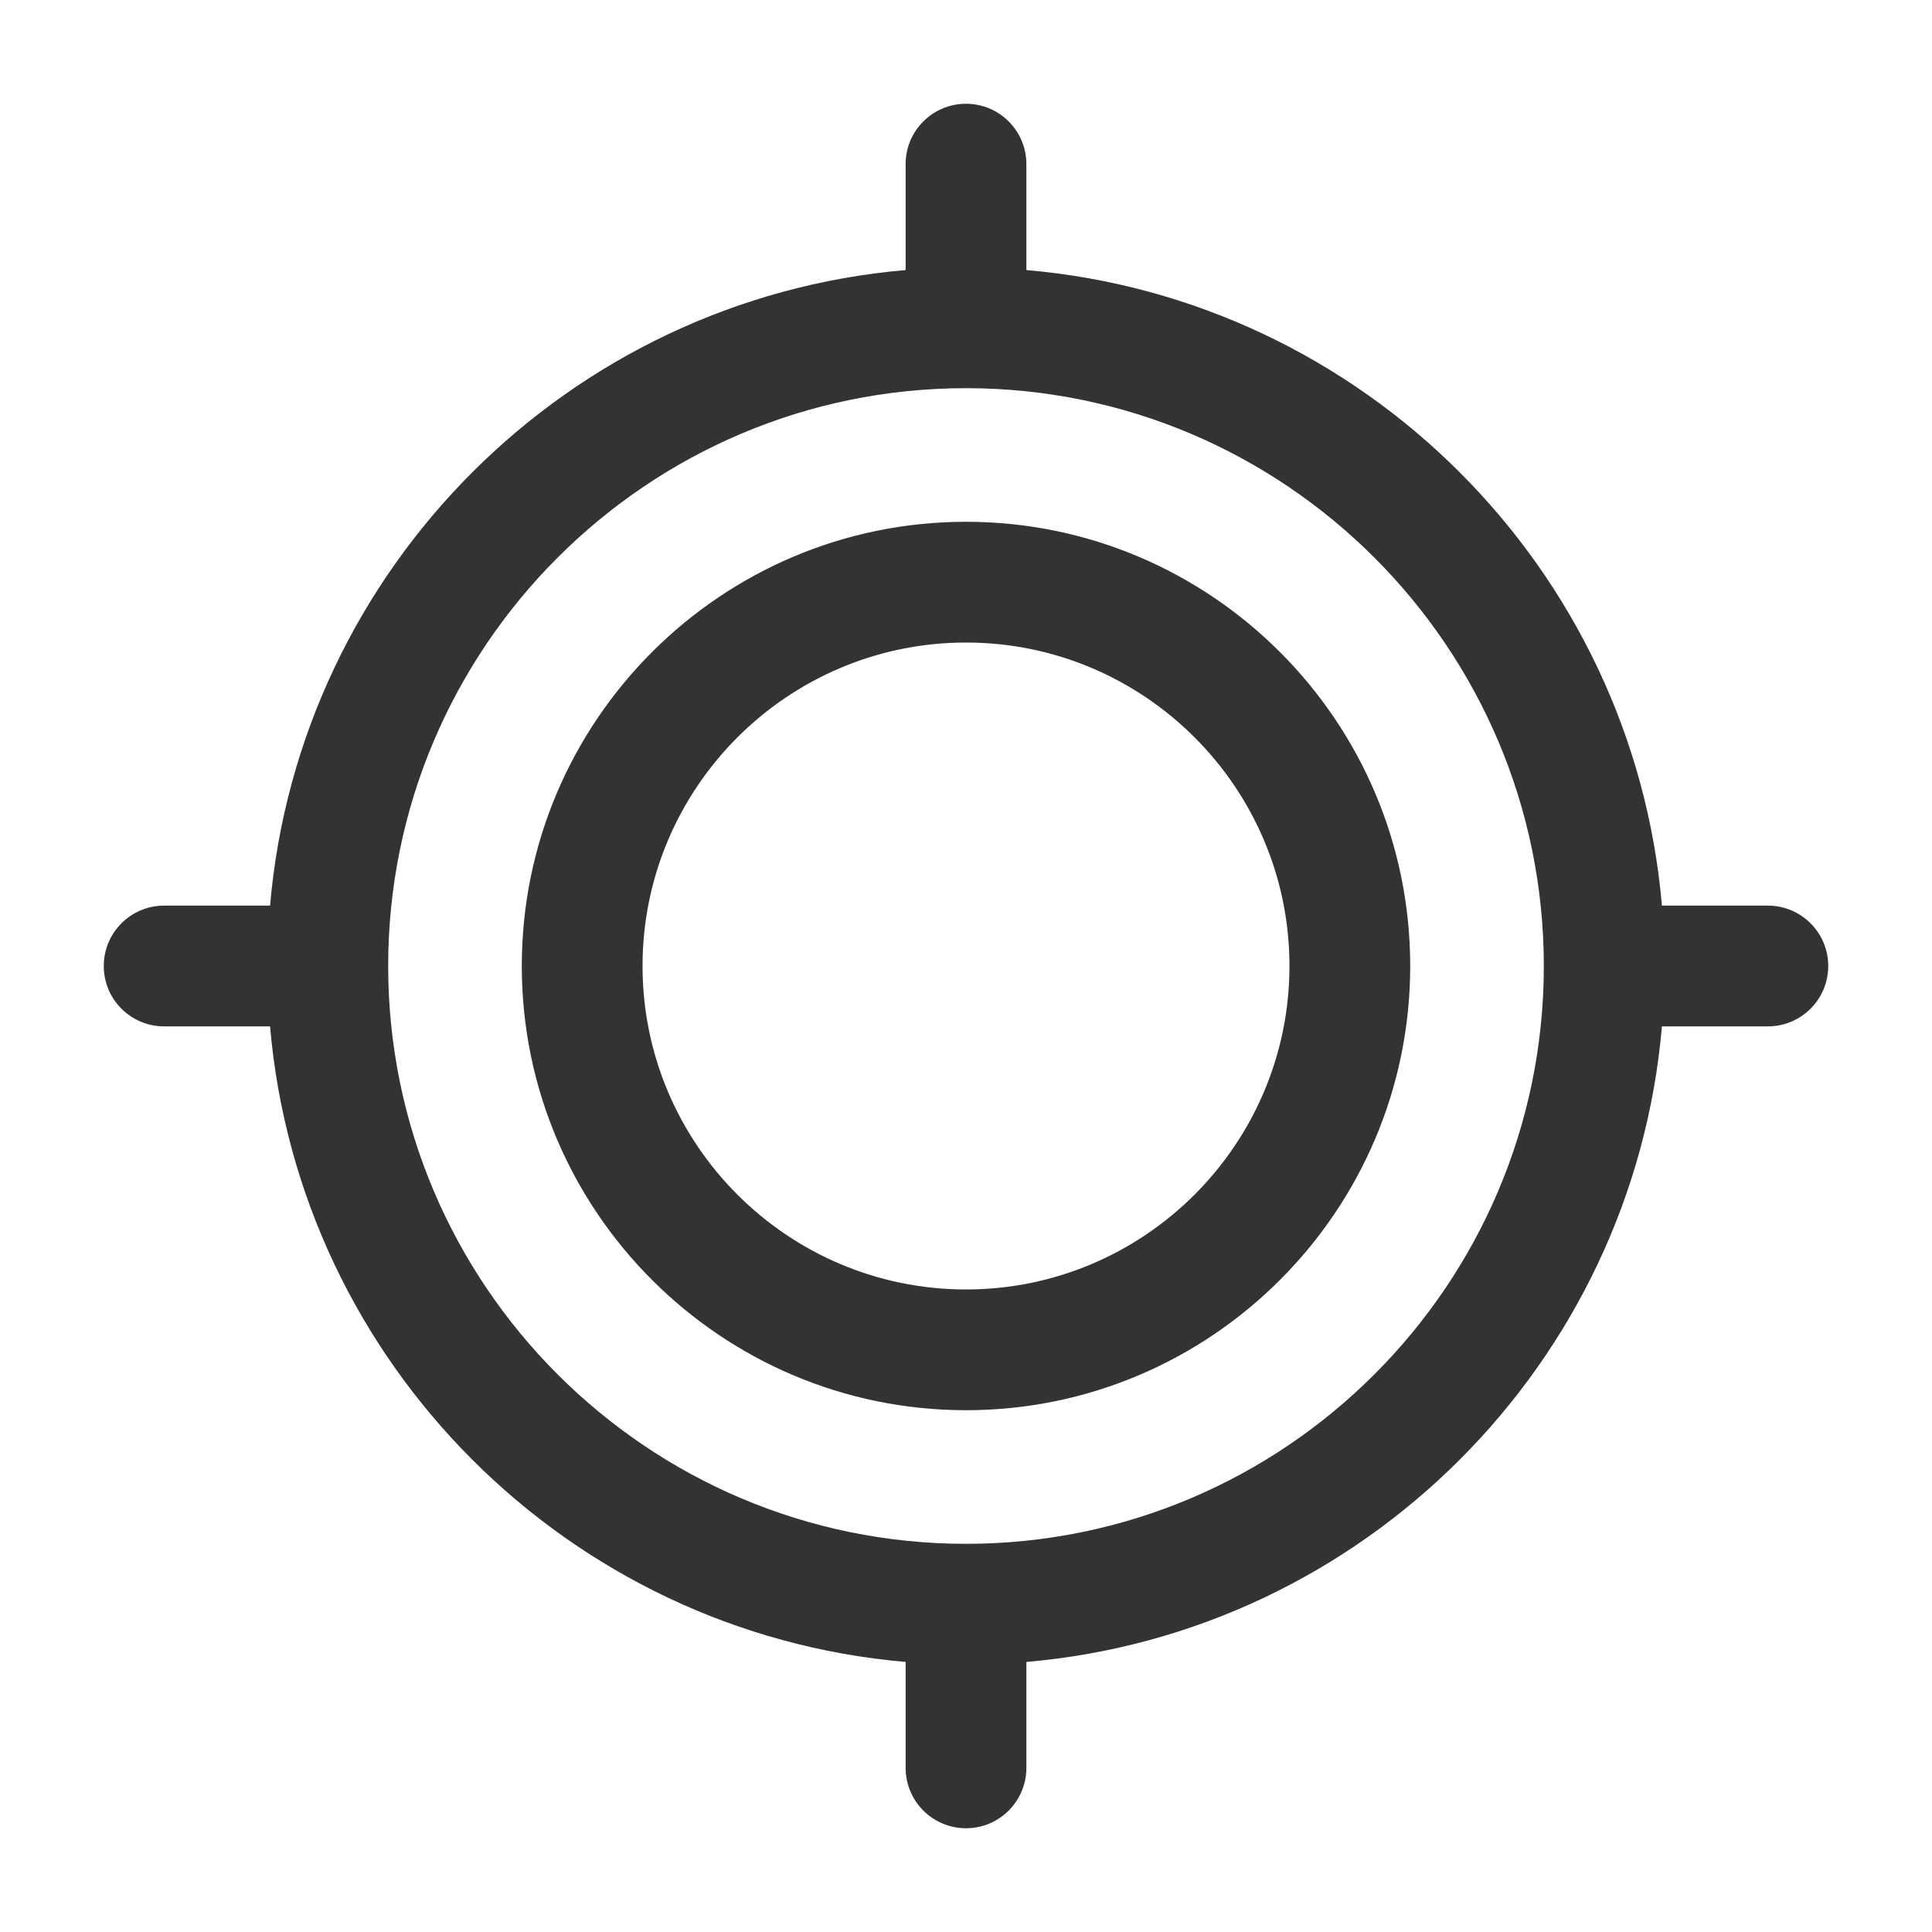 <?xml version="1.0" ?>

<svg width="800px" height="800px" viewBox="0 0 512 512" version="1.1" xml:space="preserve" xmlns="http://www.w3.org/2000/svg" xmlns:xlink="http://www.w3.org/1999/xlink">
<style type="text/css">
	.st0{fill:#333333;}
</style>
<g id="Layer_1"/>
<g id="Layer_2">
<g>
<path class="st0" d="M256,138.28c-64.91,0-117.72,52.81-117.72,117.72S191.09,373.72,256,373.72S373.72,320.91,373.72,256    S320.91,138.28,256,138.28z M256,341.72c-47.27,0-85.72-38.46-85.72-85.72s38.46-85.72,85.72-85.72s85.72,38.46,85.72,85.72    S303.27,341.72,256,341.72z"/>
<path class="st0" d="M468.5,240h-28.07C432.74,150.66,361.34,79.26,272,71.57V43.5c0-8.84-7.16-16-16-16s-16,7.16-16,16v28.07    C150.66,79.26,79.26,150.66,71.57,240H43.5c-8.84,0-16,7.16-16,16s7.16,16,16,16h28.07c7.69,89.34,79.09,160.74,168.43,168.43    v28.07c0,8.84,7.16,16,16,16s16-7.16,16-16v-28.07c89.34-7.69,160.74-79.09,168.43-168.43h28.07c8.84,0,16-7.16,16-16    S477.34,240,468.5,240z M256,409.13c-84.43,0-153.13-68.69-153.13-153.13S171.57,102.87,256,102.87S409.13,171.57,409.13,256    S340.43,409.13,256,409.13z"/>
</g>
</g>
</svg>